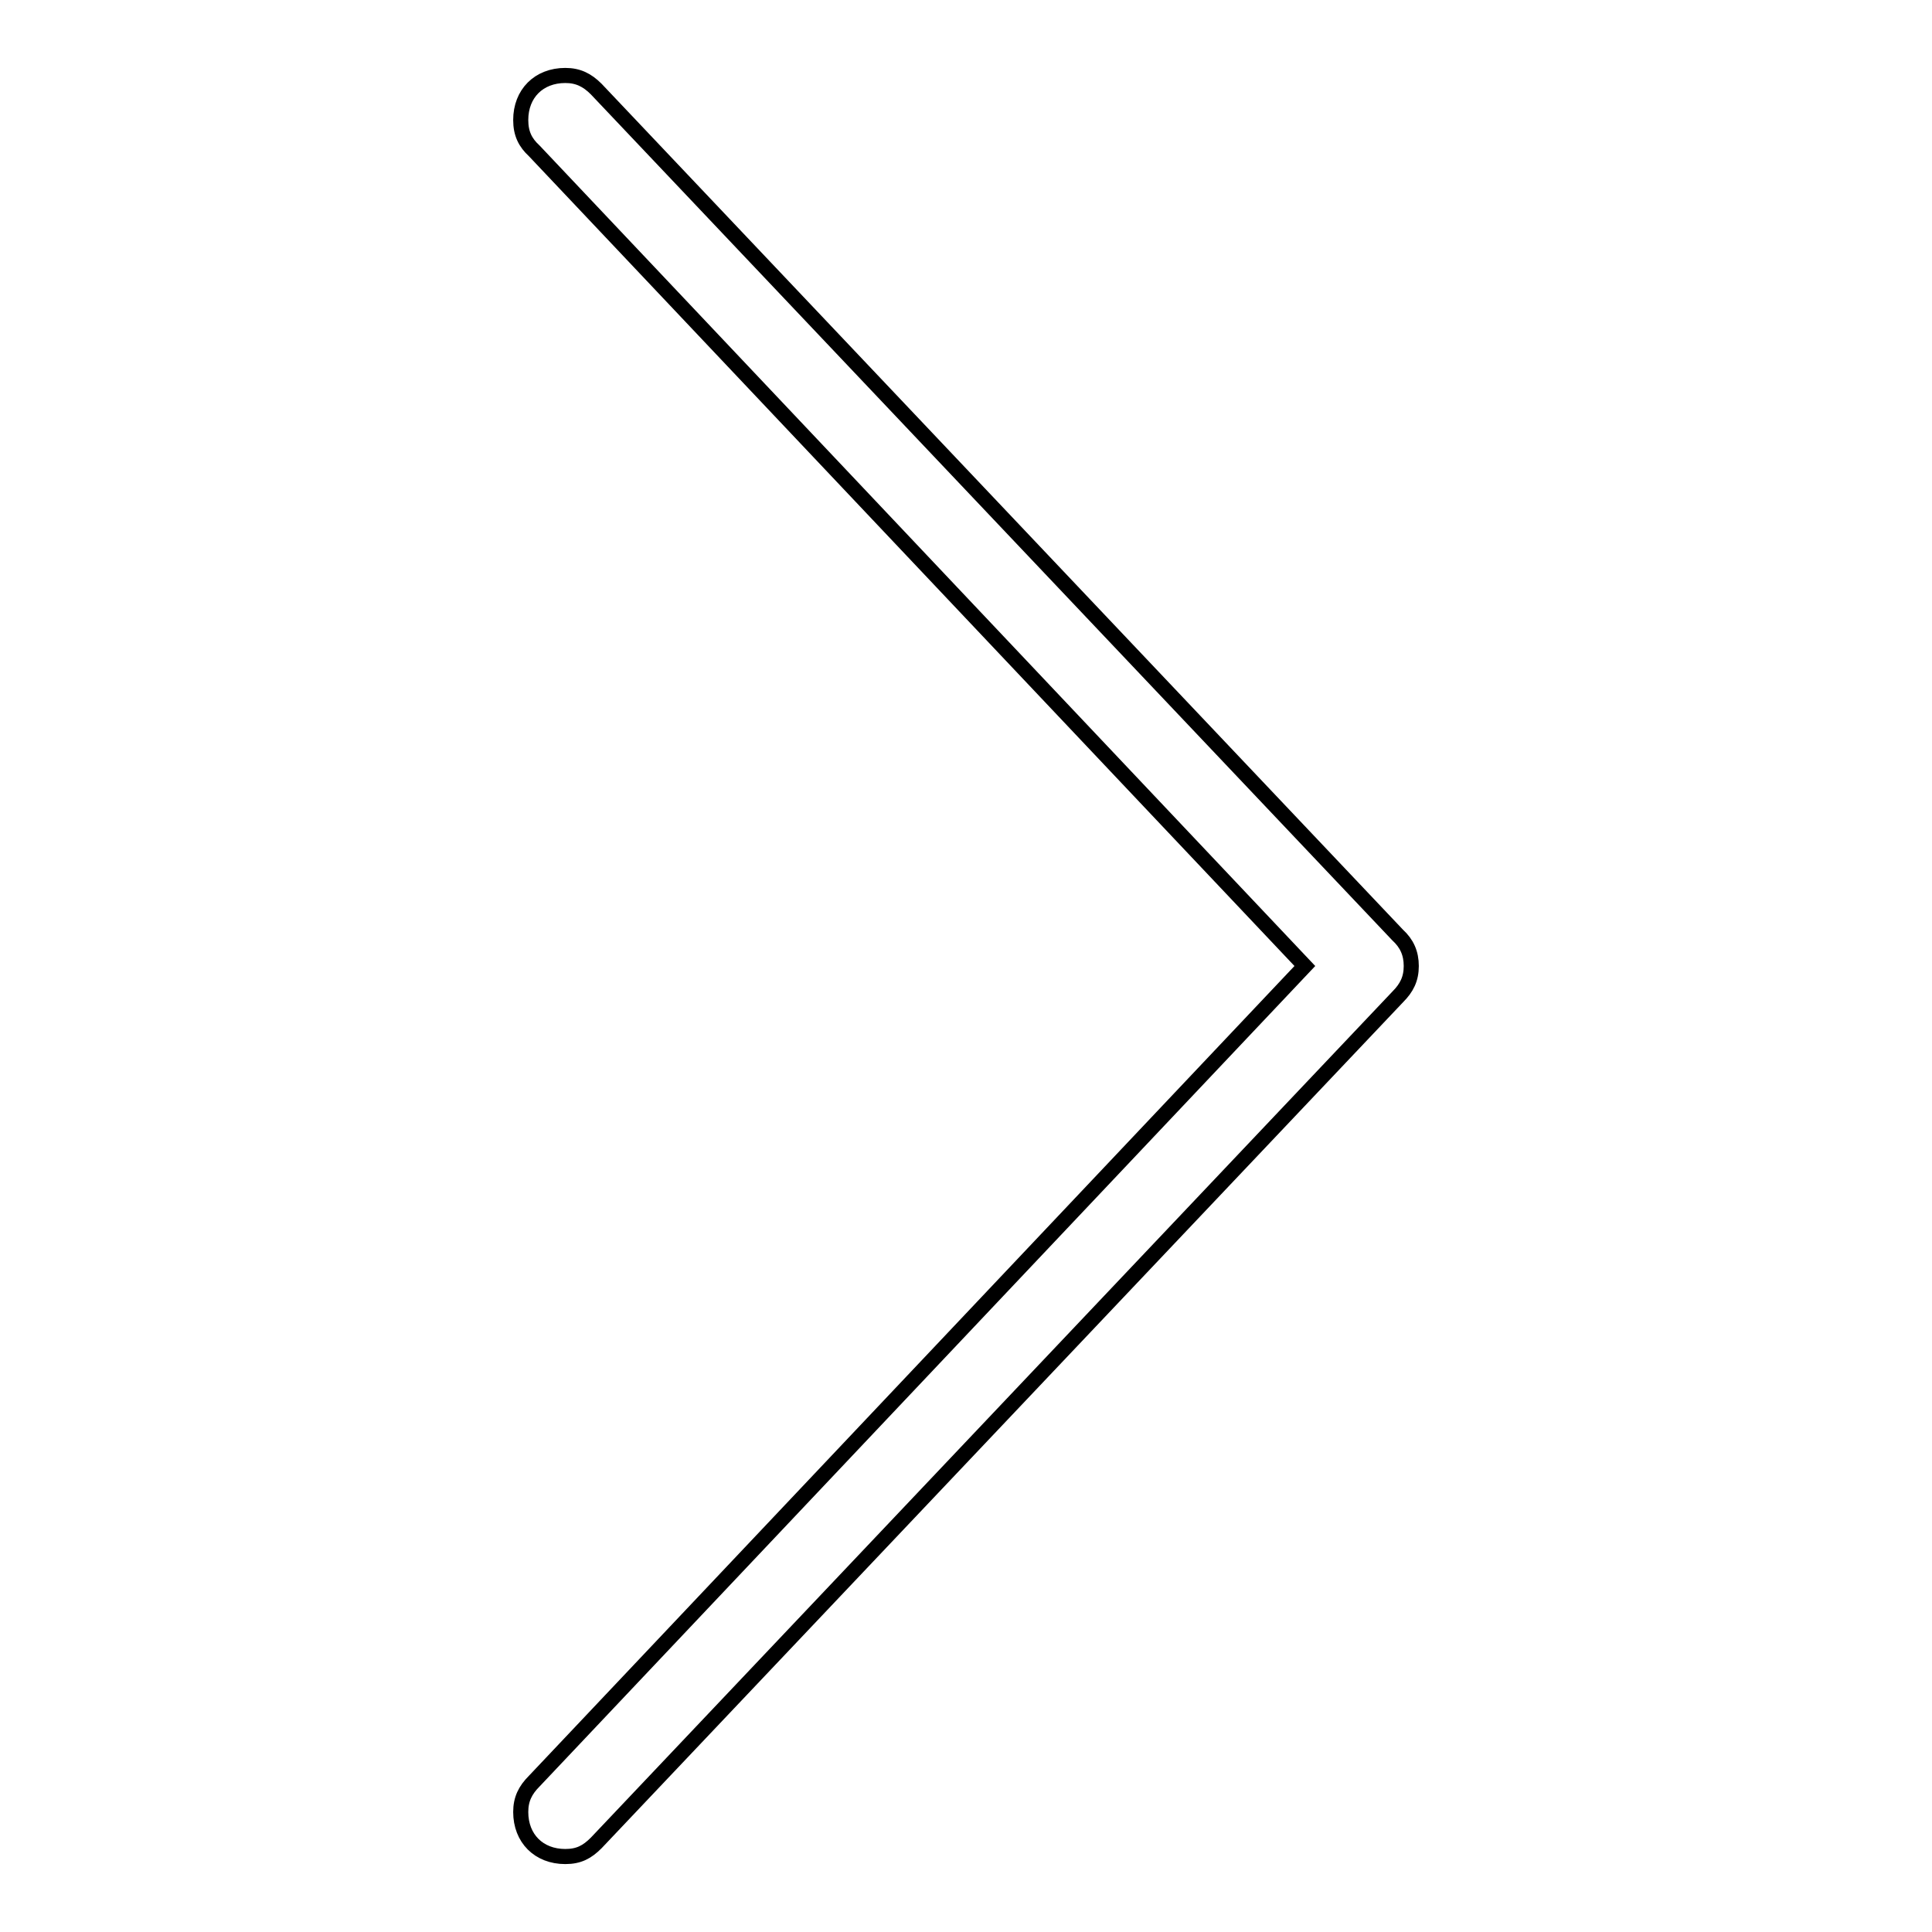 <?xml version="1.0" encoding="utf-8"?>
<!-- Svg Vector Icons : http://www.onlinewebfonts.com/icon -->
<!DOCTYPE svg PUBLIC "-//W3C//DTD SVG 1.1//EN" "http://www.w3.org/Graphics/SVG/1.1/DTD/svg11.dtd">
<svg version="1.1" xmlns="http://www.w3.org/2000/svg" xmlns:xlink="http://www.w3.org/1999/xlink" x="0px" y="0px" viewBox="0 0 256 256" enable-background="new 0 0 256 256" xml:space="preserve">
<g> <path stroke-width="2" fill-opacity="0" stroke="#000000"  d="M185.2,123.9L79,11.8c-1.2-1.2-2.4-1.8-4.1-1.8c-3.5,0-5.9,2.4-5.9,5.9c0,1.8,0.6,3,1.8,4.1l102.1,108 L70.8,236c-1.2,1.2-1.8,2.4-1.8,4.1c0,3.5,2.4,5.9,5.9,5.9c1.8,0,2.9-0.6,4.1-1.8l106.2-112.1c1.2-1.2,1.8-2.4,1.8-4.1 S186.4,125,185.2,123.9z"/></g>
</svg>